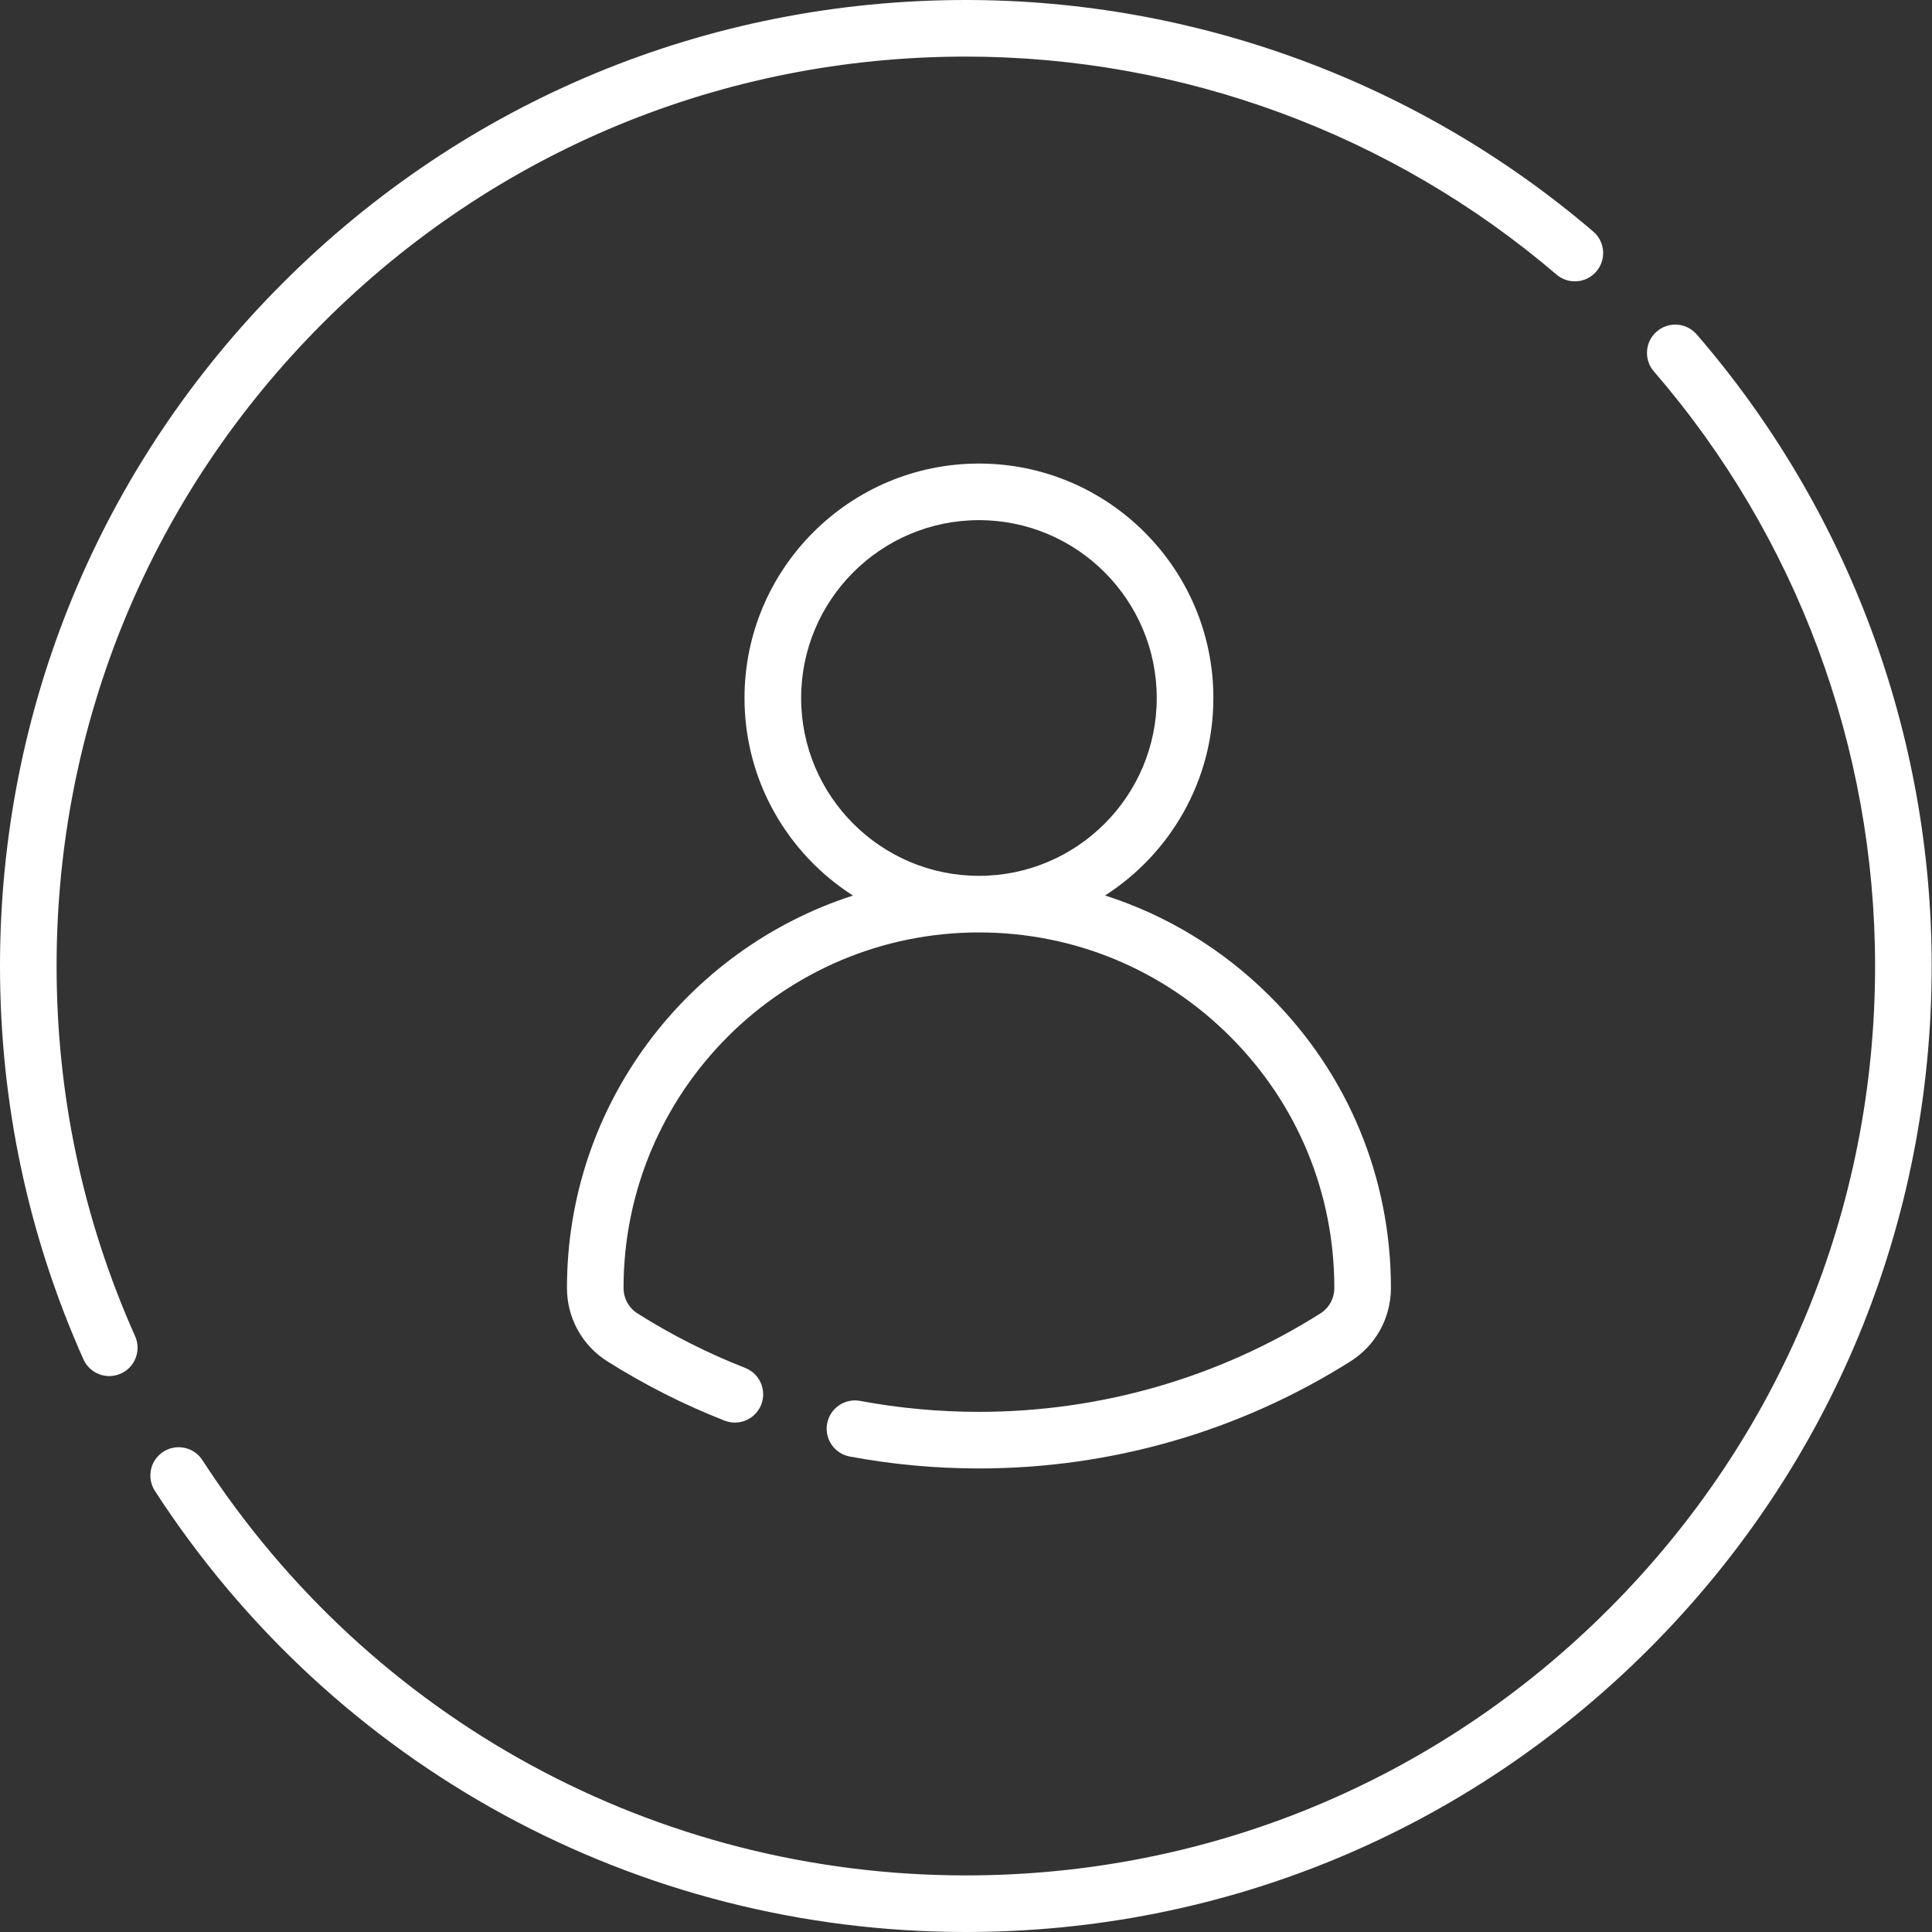 <svg width="100%" height="100%" viewBox="0 0 48 48" fill="none" xmlns="http://www.w3.org/2000/svg">
<rect x="0" y="0" width="48" height="48" fill="#333333" stroke="none"/>
<g clip-path="url(#clip0_489_750)">
<path d="M1.406 24C1.406 17.965 3.756 12.291 8.023 8.024C12.289 3.756 17.962 1.406 23.996 1.406C29.376 1.406 34.587 3.33 38.67 6.821C38.965 7.074 39.409 7.039 39.661 6.744C39.914 6.449 39.879 6.005 39.584 5.753C35.247 2.043 29.711 0 23.996 0C17.587 0 11.56 2.496 7.028 7.029C2.496 11.562 0 17.59 0 24C0 27.402 0.697 30.689 2.072 33.771C2.189 34.033 2.446 34.188 2.715 34.188C2.811 34.188 2.908 34.168 3.001 34.127C3.356 33.969 3.515 33.553 3.357 33.198C2.062 30.298 1.406 27.203 1.406 24Z" fill="white"/>
<path d="M42.154 8.308C41.9 8.014 41.456 7.982 41.162 8.236C40.868 8.49 40.836 8.934 41.09 9.228C44.634 13.327 46.586 18.573 46.586 24C46.586 30.035 44.236 35.709 39.97 39.976C35.703 44.244 30.03 46.594 23.996 46.594C16.308 46.594 9.218 42.737 5.029 36.277C4.818 35.951 4.382 35.858 4.056 36.069C3.73 36.28 3.638 36.716 3.849 37.042C8.298 43.904 15.83 48 23.996 48C30.406 48 36.432 45.503 40.964 40.971C45.496 36.438 47.992 30.41 47.992 24C47.992 18.236 45.919 12.663 42.154 8.308Z" fill="white"/>
<path d="M32.803 32.633C30.27 34.232 27.337 35.077 24.322 35.077C23.329 35.077 22.337 34.986 21.371 34.805C20.989 34.733 20.622 34.985 20.55 35.367C20.479 35.748 20.73 36.115 21.112 36.187C22.163 36.384 23.243 36.483 24.322 36.483C27.603 36.483 30.795 35.563 33.553 33.822C34.182 33.425 34.557 32.743 34.557 31.997C34.557 29.261 33.493 26.691 31.56 24.76C30.39 23.59 28.986 22.738 27.455 22.248C29.071 21.211 30.146 19.4 30.146 17.342C30.146 14.13 27.533 11.517 24.322 11.517C21.11 11.517 18.497 14.13 18.497 17.342C18.497 19.402 19.573 21.215 21.192 22.25C17.074 23.576 14.086 27.444 14.086 31.997C14.086 32.743 14.461 33.425 15.089 33.822C16.01 34.403 16.99 34.899 18.002 35.295C18.363 35.437 18.771 35.258 18.913 34.897C19.054 34.535 18.876 34.128 18.515 33.986C17.585 33.622 16.685 33.167 15.84 32.633C15.622 32.495 15.492 32.258 15.492 31.997C15.492 27.128 19.453 23.166 24.321 23.166C26.679 23.166 28.897 24.085 30.565 25.755C32.232 27.42 33.151 29.637 33.151 31.997C33.151 32.258 33.021 32.495 32.803 32.633ZM19.904 17.342C19.904 14.905 21.886 12.923 24.322 12.923C26.758 12.923 28.739 14.905 28.739 17.342C28.739 19.778 26.758 21.76 24.322 21.76C21.886 21.76 19.904 19.778 19.904 17.342Z" fill="white"/>
</g>
<defs>
<clipPath id="clip0_489_750">
<rect width="48" height="48" fill="white"/>
</clipPath>
</defs>
</svg>
